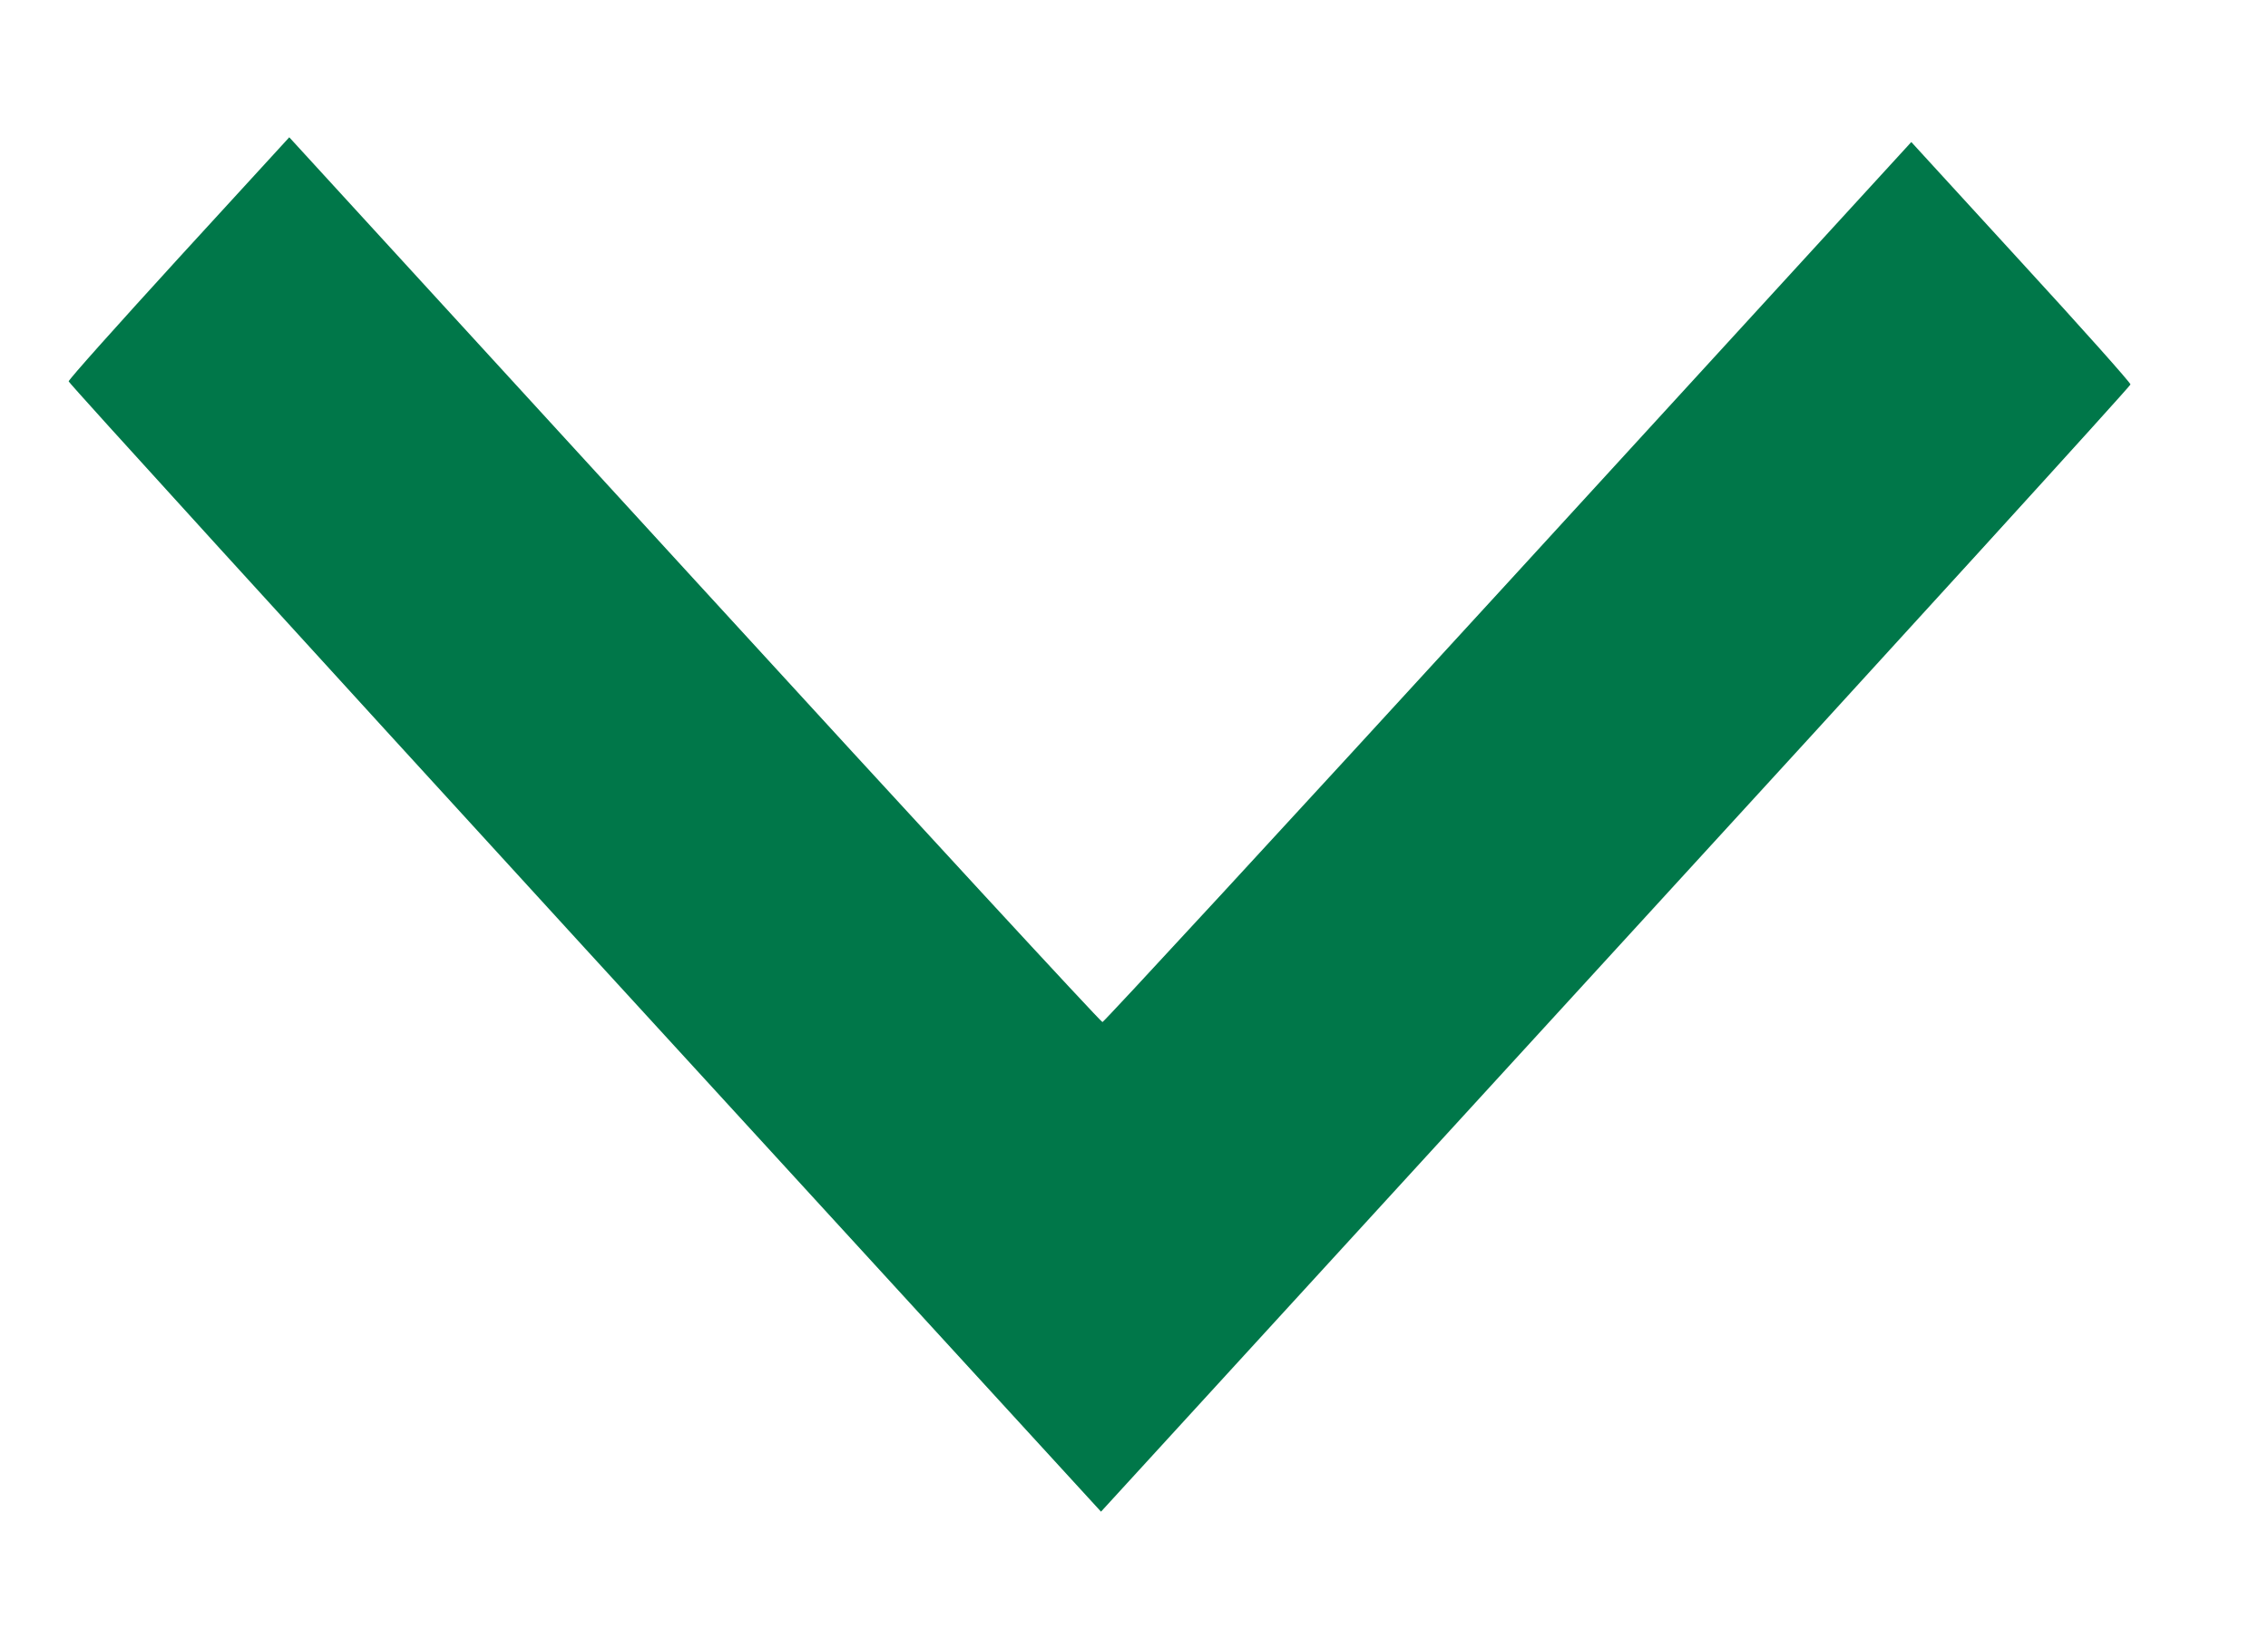 <?xml version="1.0" encoding="UTF-8"?>
<svg width="11px" height="8px" viewBox="0 0 11 8" version="1.1" xmlns="http://www.w3.org/2000/svg" xmlns:xlink="http://www.w3.org/1999/xlink">
    <g id="chev-down-teal" stroke="none" stroke-width="1" fill="none" fill-rule="evenodd">
        <path d="M4.727,6.503 L2,4.007 L4.734,1.503 C6.238,0.127 7.475,-1 7.483,-1 C7.492,-1 7.761,-0.759 8.083,-0.465 L8.667,0.07 L6.521,2.035 C5.34,3.116 4.375,4.006 4.375,4.014 C4.375,4.021 5.335,4.907 6.509,5.982 L8.644,7.937 L8.064,8.468 C7.745,8.761 7.477,9 7.468,9 C7.46,9 6.226,7.877 4.727,6.503 L4.727,6.503 Z" id="Shape" fill="#007749" fill-rule="nonzero" transform="translate(5.333, 4) rotate(270) translate(-5.333, -4) "></path>
    </g>
</svg>
